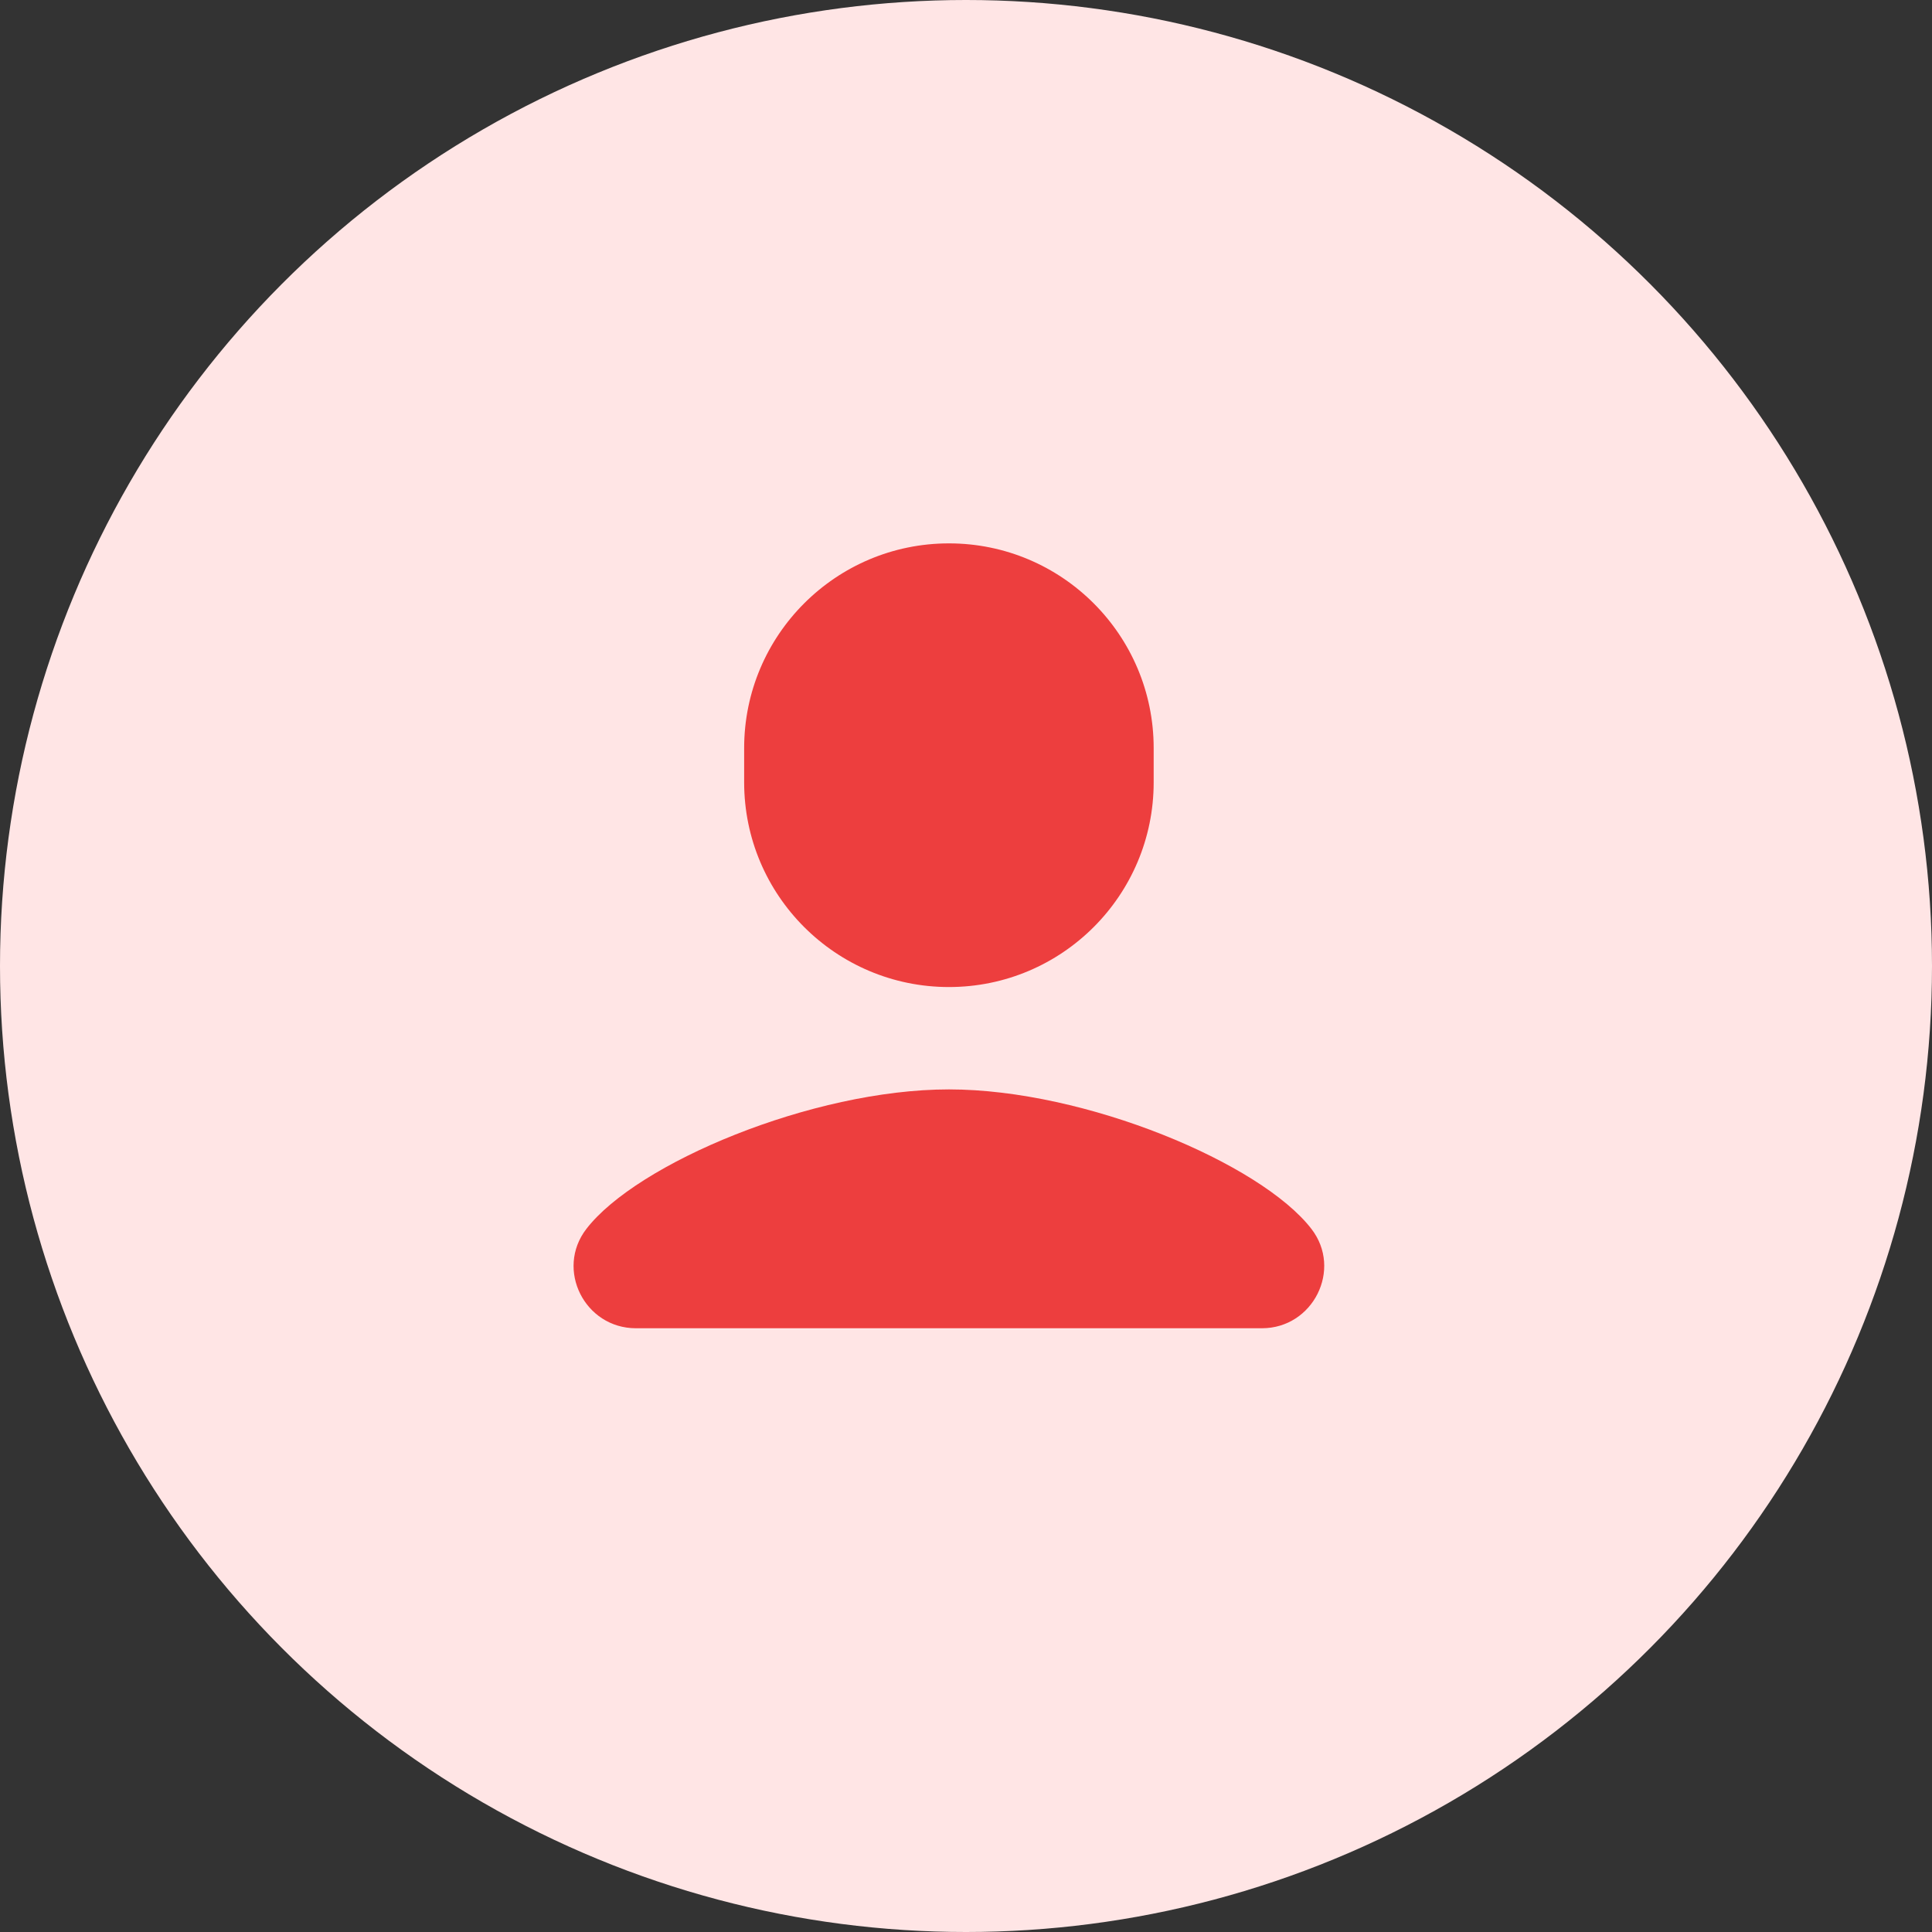 <svg width="64" height="64" viewBox="0 0 64 64" fill="none" xmlns="http://www.w3.org/2000/svg">
<rect x="0" y="0" width="64" height="64" fill="#333333" stroke="none"/>
<circle cx="32" cy="32" r="32" fill="#FFE5E5"/>
<path d="M31.435 18C27.69 18 24.651 21.039 24.651 24.782V25.915C24.651 29.658 27.69 32.697 31.435 32.697C35.181 32.697 38.217 29.658 38.217 25.915V24.782C38.217 21.039 35.181 18 31.435 18ZM31.435 36.088C26.903 36.088 21.093 38.539 19.423 40.711C18.39 42.053 19.369 44 21.066 44H41.804C43.495 44 44.478 42.053 43.444 40.711C41.772 38.539 35.962 36.088 31.435 36.088Z" fill="#ED3E3E"/>
</svg>
